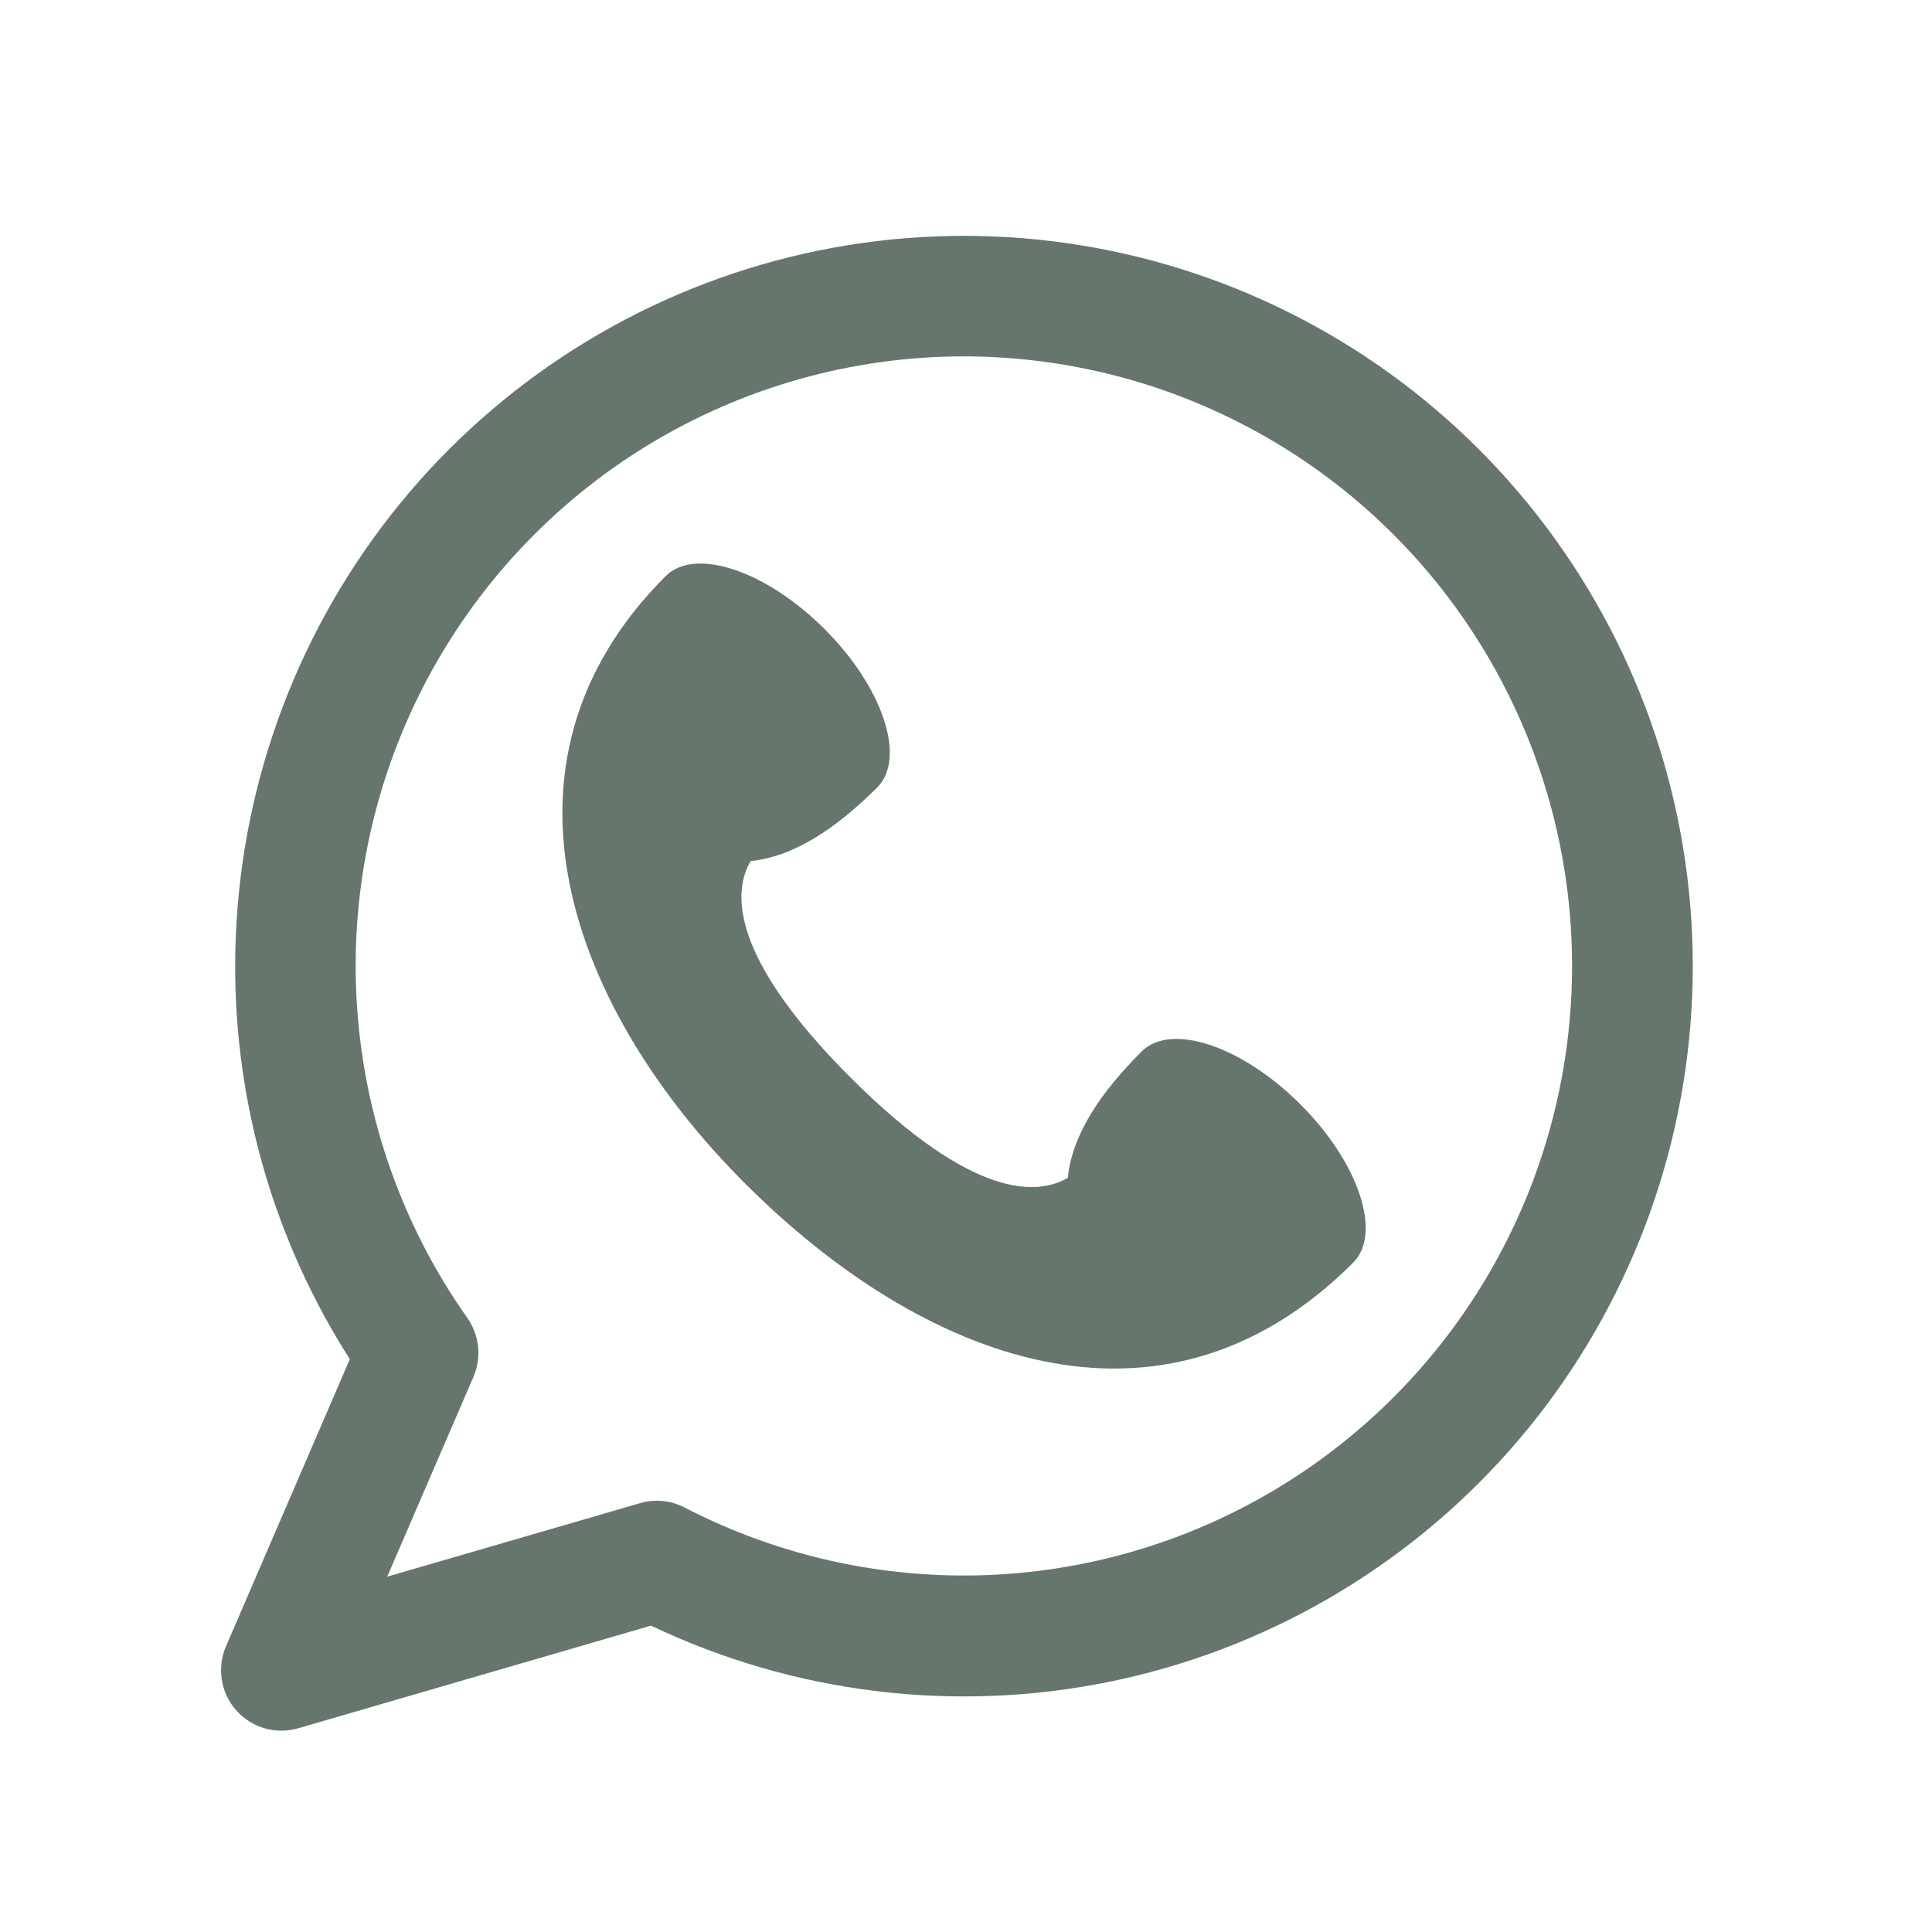 <?xml version="1.0" encoding="UTF-8"?> <svg xmlns="http://www.w3.org/2000/svg" width="26" height="26" viewBox="0 0 26 26" fill="none"><path d="M14.37 15.85C13.973 16.085 13.104 16.156 11.45 14.505C9.798 12.854 9.868 11.986 10.102 11.588C10.701 11.527 11.273 11.127 11.806 10.596C12.199 10.202 11.881 9.248 11.094 8.463C10.308 7.678 9.353 7.36 8.959 7.752C6.428 10.28 7.695 13.598 10.027 15.927C12.39 18.288 15.618 19.582 18.21 16.993C18.604 16.601 18.286 15.645 17.499 14.861C16.713 14.075 15.758 13.757 15.364 14.15C14.832 14.681 14.431 15.252 14.37 15.85Z" fill="#66766C"></path><path fill-rule="evenodd" clip-rule="evenodd" d="M12.973 4.796C11.472 4.796 10 5.21 8.718 5.991C7.436 6.773 6.393 7.893 5.703 9.228C5.013 10.564 4.702 12.064 4.806 13.564C4.909 15.065 5.422 16.508 6.289 17.736C6.369 17.849 6.419 17.982 6.434 18.121C6.448 18.259 6.427 18.4 6.372 18.528L5.211 21.218L8.613 20.229C8.813 20.17 9.027 20.191 9.212 20.287C10.313 20.857 11.529 21.169 12.768 21.2C14.007 21.231 15.237 20.979 16.364 20.464C17.492 19.949 18.488 19.184 19.278 18.227C20.068 17.27 20.631 16.145 20.924 14.939C21.217 13.732 21.233 12.474 20.97 11.261C20.707 10.047 20.173 8.909 19.407 7.932C18.642 6.955 17.665 6.166 16.55 5.623C15.435 5.079 14.212 4.797 12.973 4.796ZM3.165 12.999C3.166 10.87 3.857 8.798 5.134 7.095C6.412 5.393 8.206 4.153 10.248 3.561C12.29 2.969 14.468 3.058 16.455 3.814C18.442 4.57 20.13 5.953 21.265 7.754C22.4 9.554 22.921 11.676 22.748 13.799C22.576 15.921 21.72 17.931 20.31 19.524C18.899 21.117 17.01 22.208 14.928 22.633C12.845 23.057 10.681 22.792 8.761 21.877L4.011 23.259C3.863 23.302 3.706 23.301 3.559 23.258C3.411 23.215 3.279 23.131 3.177 23.015C3.075 22.9 3.009 22.758 2.985 22.605C2.961 22.453 2.98 22.297 3.041 22.156L4.708 18.291C3.698 16.712 3.163 14.875 3.165 12.999Z" fill="#66766C"></path></svg> 